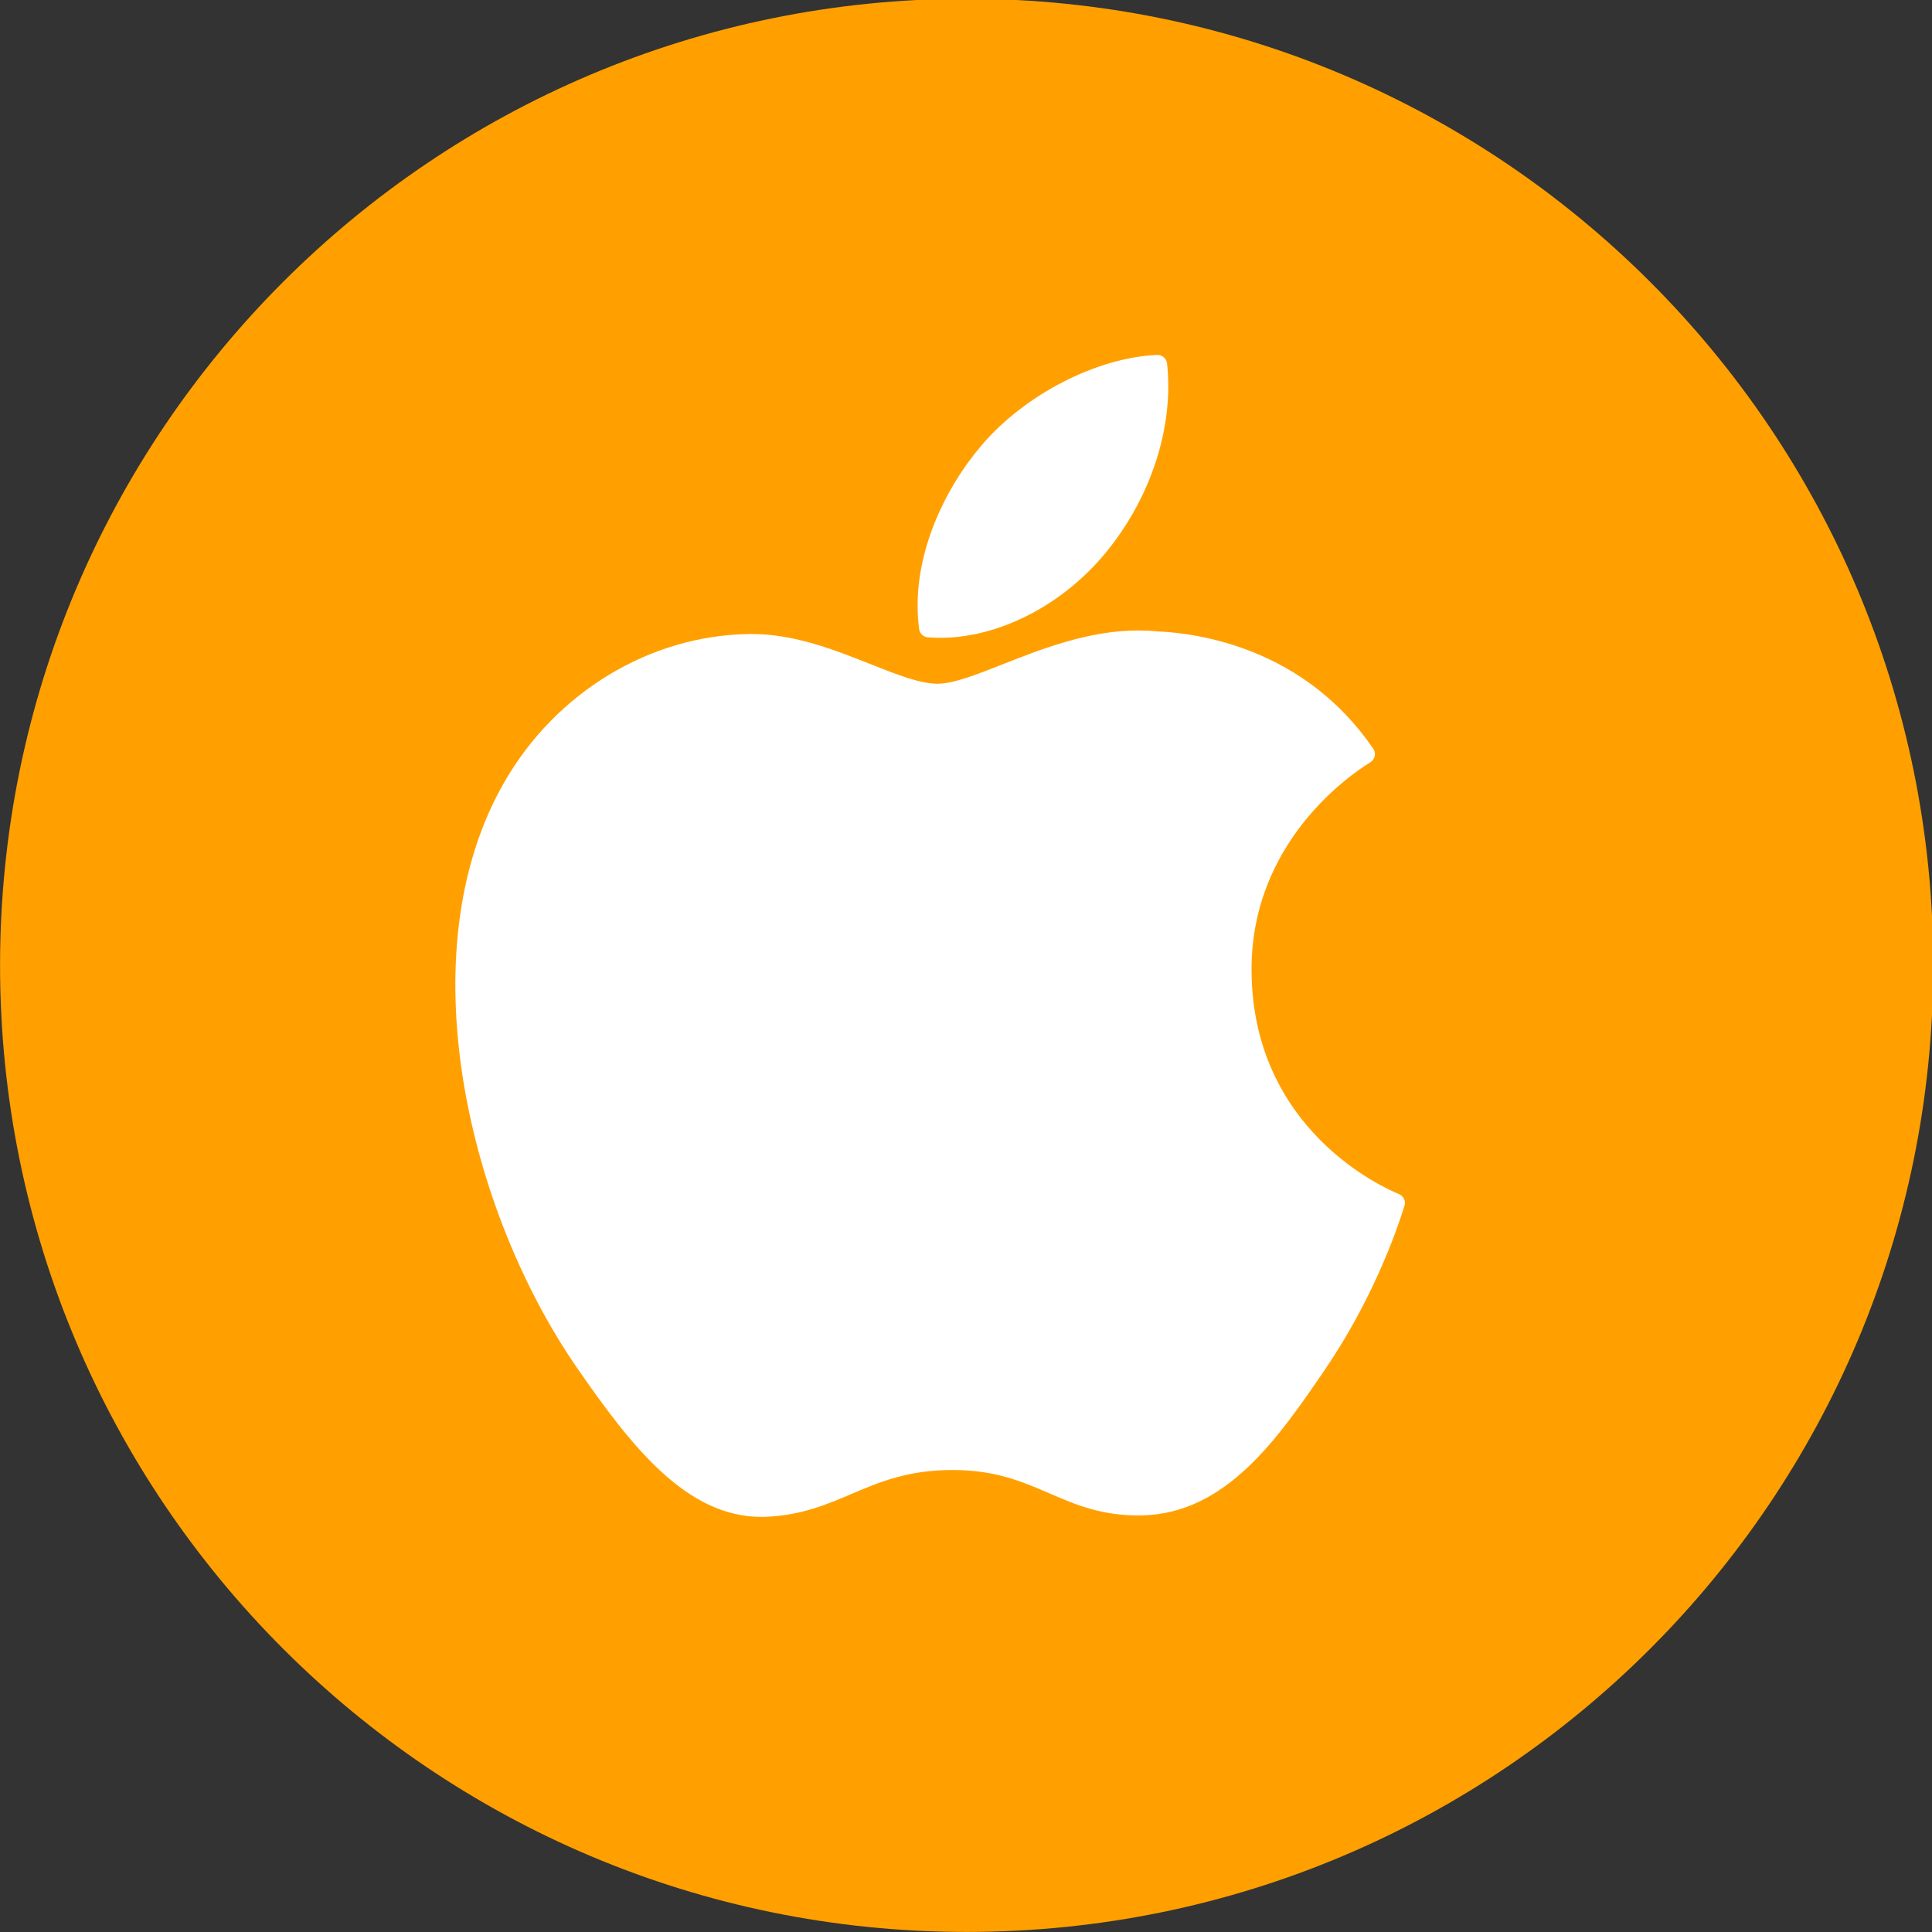<?xml version="1.0" encoding="UTF-8" standalone="no"?>
<!-- Created with Inkscape (http://www.inkscape.org/) -->

<svg
   xmlns:dc="http://purl.org/dc/elements/1.1/"
   xmlns:cc="http://creativecommons.org/ns#"
   xmlns:rdf="http://www.w3.org/1999/02/22-rdf-syntax-ns#"
   xmlns:svg="http://www.w3.org/2000/svg"
   xmlns="http://www.w3.org/2000/svg"
   xmlns:sodipodi="http://sodipodi.sourceforge.net/DTD/sodipodi-0.dtd"
   xmlns:inkscape="http://www.inkscape.org/namespaces/inkscape"
   width="31.665mm"
   height="31.665mm"
   viewBox="0 0 31.665 31.665"
   version="1.1"
   id="svg8"
   inkscape:version="0.92.1 r15371"
   sodipodi:docname="apple.svg">
  <rect x="0" y="0" width="31.665" height="31.665" fill="#333333" stroke="none"/>
  <defs
     id="defs2">
    <clipPath
       id="clipPath4729"
       clipPathUnits="userSpaceOnUse">
      <path
         inkscape:connector-curvature="0"
         id="path4727"
         d="m 1679.75,3682.25 h 576.37 v -576.77 h -576.37 z" />
    </clipPath>
    <clipPath
       id="clipPath4781"
       clipPathUnits="userSpaceOnUse">
      <path
         inkscape:connector-curvature="0"
         id="path4779"
         d="M 2365.31,2853.87 H 2877.6 V 2338.98 H 2365.31 Z" />
    </clipPath>
  </defs>
  <sodipodi:namedview
     id="base"
     pagecolor="#ffffff"
     bordercolor="#666666"
     borderopacity="1.0"
     inkscape:pageopacity="0.0"
     inkscape:pageshadow="2"
     inkscape:zoom="0.98994949"
     inkscape:cx="100.18332"
     inkscape:cy="387.6471"
     inkscape:document-units="mm"
     inkscape:current-layer="g4495"
     showgrid="false"
     fit-margin-top="0"
     fit-margin-left="0"
     fit-margin-right="0"
     fit-margin-bottom="0"
     inkscape:window-width="1920"
     inkscape:window-height="1018"
     inkscape:window-x="-8"
     inkscape:window-y="-8"
     inkscape:window-maximized="1" />
  <g
     inkscape:label="Layer 1"
     inkscape:groupmode="layer"
     id="layer1"
     transform="translate(-34.533,-215.769)">
    <g
       transform="matrix(0.353,0,0,-0.353,33.57,247.433)"
       inkscape:label="ink_ext_XXXXXX"
       id="g4493">
      <g
         transform="scale(0.1)"
         id="g4495">
        <path
           inkscape:connector-curvature="0"
           id="path4739"
           style="fill:#ffa000;fill-opacity:1;fill-rule:nonzero;stroke:none"
           d="M 924.887,448.789 C 924.887,200.941 723.945,0 476.094,0 228.246,0 27.305,200.941 27.305,448.789 c 0,247.852 200.941,448.789 448.789,448.789 247.851,0 448.793,-200.937 448.793,-448.789 v 0" />
        <path
           inkscape:connector-curvature="0"
           id="path4759"
           style="fill:#ffffff;fill-opacity:1;fill-rule:nonzero;stroke:none"
           d="m 261.449,533.879 c -45.601,-79.149 -16.609,-199.25 33.824,-272.078 25.176,-36.41 50.665,-69.09 85.582,-69.09 0.657,0 1.313,0 1.985,0.039 16.402,0.648 28.262,5.699 39.723,10.578 12.863,5.481 26.171,11.152 47.046,11.152 19.856,0 32.528,-5.492 44.786,-10.789 12.07,-5.222 24.515,-10.632 42.898,-10.293 39.324,0.743 63.473,36 84.77,67.122 22.23,32.492 33.382,64.031 37.14,76.082 l 0.156,0.476 c 0.715,2.141 -0.296,4.473 -2.351,5.422 -0.059,0.031 -0.27,0.121 -0.32,0.141 -6.926,2.828 -67.68,29.769 -68.309,103.23 -0.594,59.668 45.57,91.27 54.828,97 l 0.434,0.27 c 1,0.648 1.699,1.668 1.929,2.839 0.246,1.168 -0.004,2.391 -0.679,3.372 -31.86,46.628 -80.703,53.648 -100.364,54.5 -2.855,0.289 -5.8,0.429 -8.757,0.429 -23.094,0 -45.211,-8.722 -62.989,-15.73 -12.273,-4.84 -22.871,-9.012 -30.176,-9.012 -8.214,0 -18.875,4.223 -31.214,9.121 -16.496,6.551 -35.203,13.969 -55.008,13.969 -0.469,0 -0.934,-0.008 -1.391,-0.008 -46.047,-0.68 -89.558,-27.019 -113.543,-68.742 v 0" />
        <path
           inkscape:connector-curvature="0"
           id="path4761"
           style="fill:#ffffff;fill-opacity:1;fill-rule:nonzero;stroke:none"
           d="m 564.563,732.199 c -27.879,-1.14 -61.321,-18.301 -81.317,-41.711 -16.988,-19.687 -33.59,-52.5 -29.207,-85.578 0.266,-2.07 1.949,-3.672 4.031,-3.82 1.883,-0.149 3.809,-0.231 5.719,-0.231 27.266,0 56.676,15.082 76.758,39.371 21.141,25.641 31.832,58.559 28.594,88.04 -0.25,2.3 -2.289,4.019 -4.578,3.929 v 0" />
      </g>
    </g>
  </g>
</svg>
